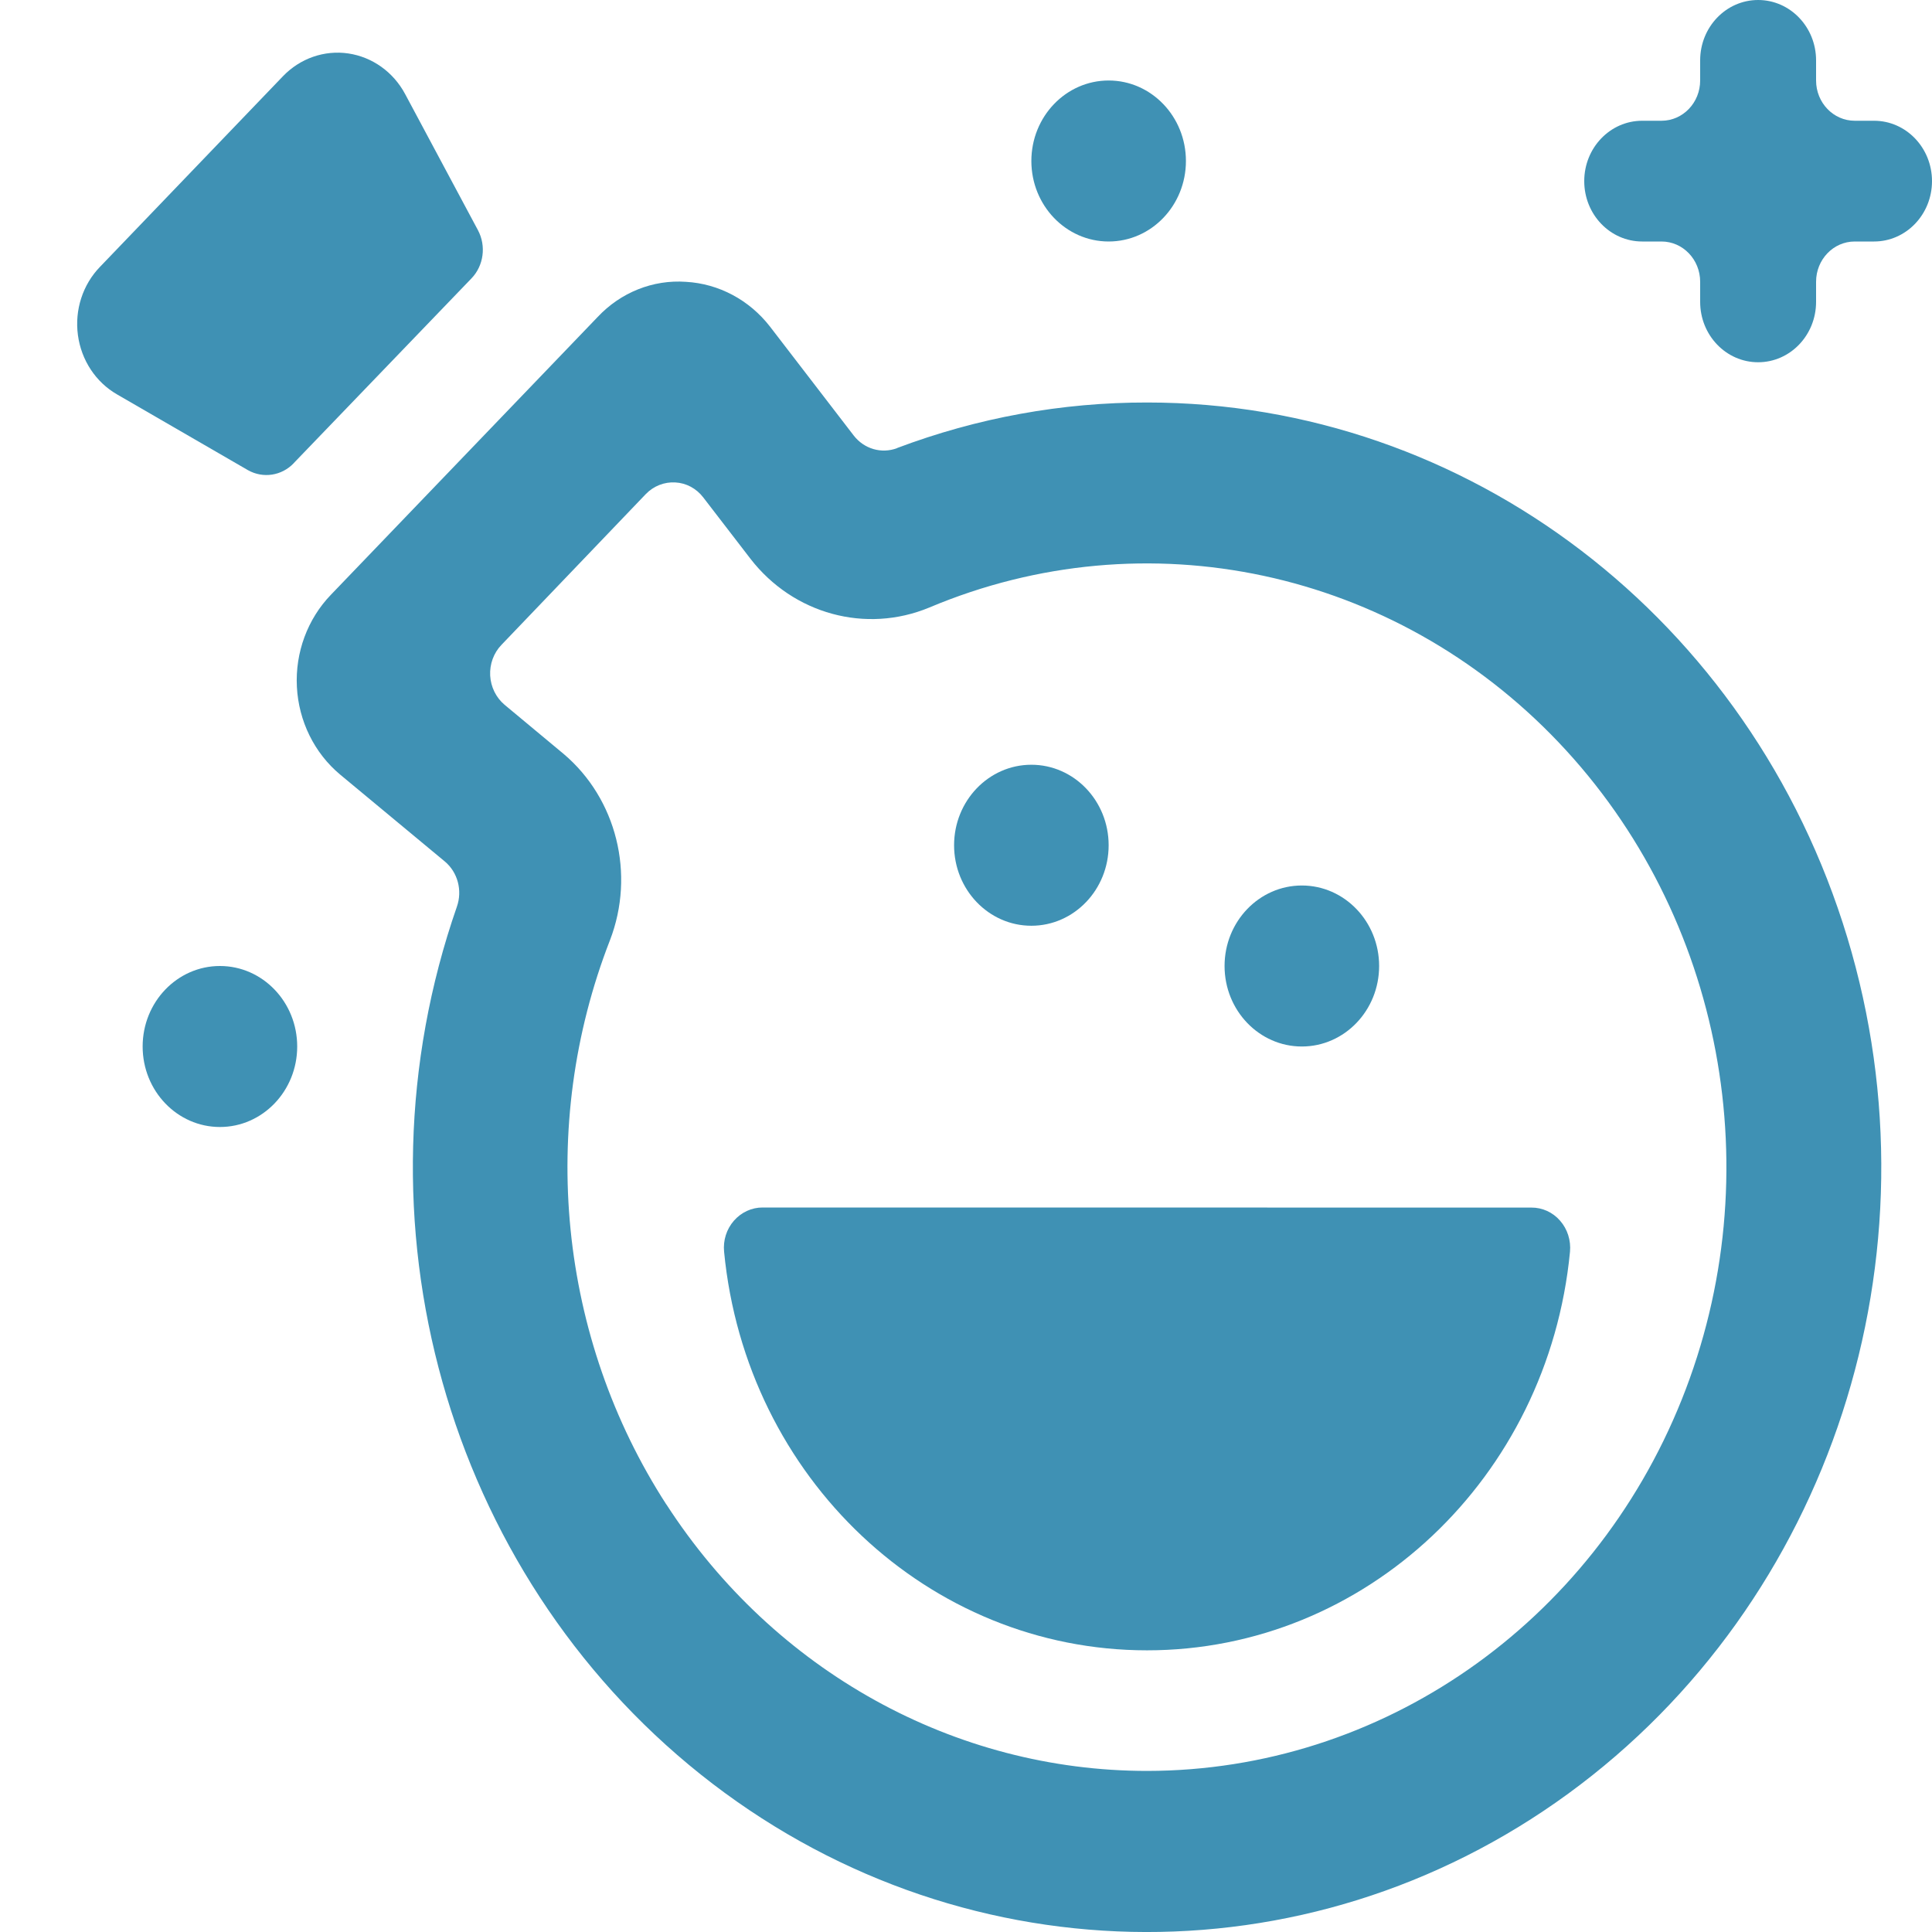 <svg fill="none" height="24" viewBox="0 0 24 24" width="24" xmlns="http://www.w3.org/2000/svg"><g fill="#3f91b4"><path d="m9.475 15c-.136-.001-.266.059-.358.164-.092.105-.136.245-.122.386.271 2.811 2.542 4.951 5.254 4.951 2.712 0 4.983-2.14 5.254-4.951.013-.141-.031-.281-.123-.386-.091-.105-.221-.164-.357-.163z"/><path d="m12.812 11.5c.53 0 .96-.448.96-1 0-.552-.43-1-.96-1s-.96.448-.96 1c0 .552.43 1 .96 1z"/><path d="m13.772 3c.53 0 .96-.448.96-1s-.43-1-.96-1-.96.448-.96 1 .43 1 .96 1z"/><path d="m2.732 14c.53 0 .96-.448.96-1s-.43-1-.96-1c-.53 0-.96.448-.96 1s.43 1 .96 1z"/><path d="m16.172 13c.53 0 .96-.448.96-1s-.43-1-.96-1-.96.448-.96 1 .43 1 .96 1z"/><path d="m23.28 1.5h-.24c-.265 0-.48-.224-.48-.5v-.25c0-.414-.322-.75-.72-.75-.398 0-.72.336-.72.75v.25c0 .276-.215.5-.48.5h-.24c-.398 0-.72.336-.72.75s.322.75.72.75h.24c.265 0 .48.224.48.5v.25c0 .414.322.75.72.75.398 0 .72-.336.72-.75v-.25c0-.276.215-.5.48-.5h.24c.398 0 .72-.336.72-.75s-.322-.75-.72-.75z"/><path clip-rule="evenodd" d="m11.143 5.566c.997-.376 2.049-.568 3.109-.566 3.979.001 7.498 2.69 8.695 6.643 1.197 3.953-.205 8.258-3.464 10.637s-7.622 2.282-10.78-.238c-3.159-2.521-4.384-6.884-3.027-10.78.07-.201.01-.427-.151-.561l-1.301-1.08c-.319-.267-.514-.663-.536-1.089-.022-.426.132-.842.422-1.143l3.314-3.451c.287-.306.688-.466 1.097-.437.408.023.787.225 1.044.556l1.04 1.353c.129.167.345.23.539.157zm-2.864 13.124c1.339 2.07 3.578 3.31 5.973 3.309 2.904-.003 5.523-1.823 6.64-4.615s.514-6.011-1.529-8.161-5.126-2.811-7.819-1.676c-.788.327-1.688.082-2.221-.605l-.587-.763c-.085-.111-.211-.179-.347-.186-.136-.008-.27.044-.367.145l-1.793 1.873c-.097.101-.147.239-.14.381.008.142.073.274.179.363l.733.61c.659.557.892 1.495.576 2.315-.9 2.312-.638 4.94.701 7.01z" fill-rule="evenodd"/><path d="m3.648 5.754 2.208-2.295c.153-.158.186-.404.081-.6l-.904-1.69c-.146-.274-.408-.461-.706-.505s-.599.061-.812.283l-2.273 2.368c-.215.222-.316.536-.274.848.042.312.222.585.487.737l1.626.941c.187.105.418.07.568-.087z"/></g></svg>